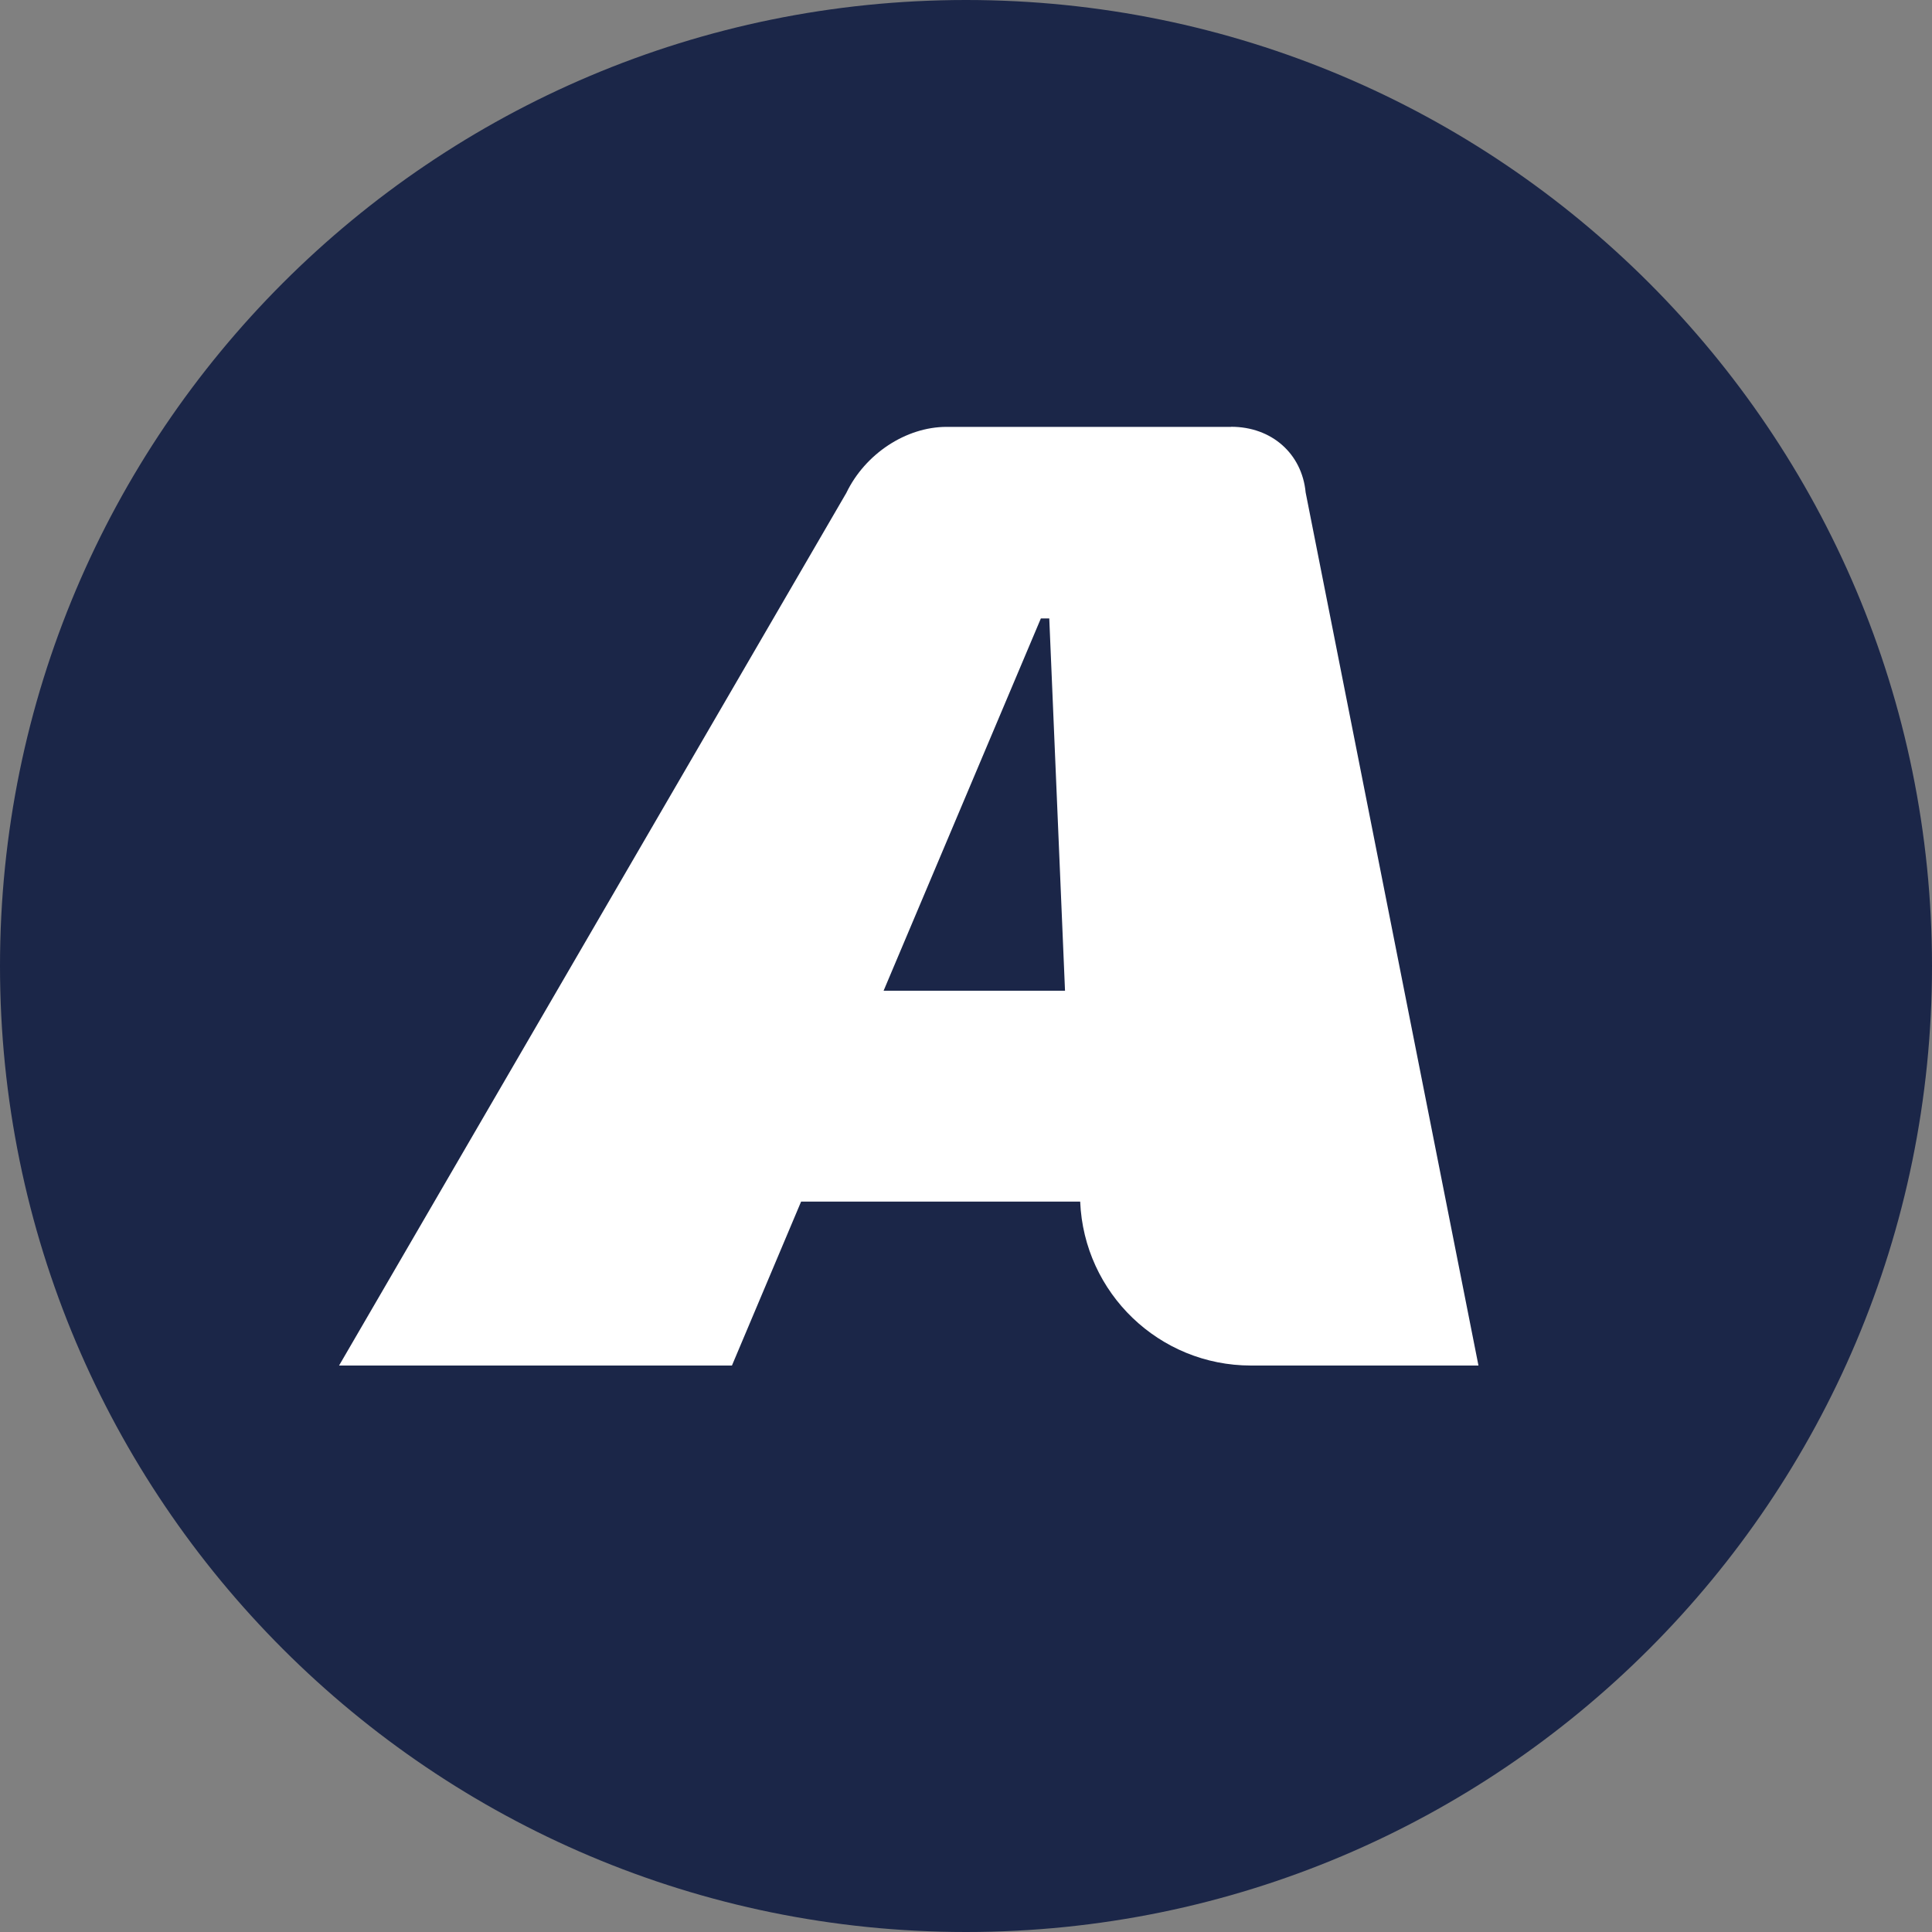 <?xml version="1.0" encoding="UTF-8"?>
<svg xmlns="http://www.w3.org/2000/svg" xmlns:xlink="http://www.w3.org/1999/xlink" version="1.1" viewBox="0 0 200 200">
  <rect x="0" y="0" width="200" height="200" fill="#808080" stroke="none"/>
  <defs>
    <style>
      .cls-1 {
        fill: none;
      }

      .cls-2 {
        fill: #fff;
      }

      .cls-3 {
        fill: #1b2648;
      }

      .cls-4 {
        clip-path: url(#clippath);
      }
    </style>
    <clipPath id="clippath">
      <rect class="cls-1" width="200" height="200"/>
    </clipPath>
  </defs>
  <!-- Generator: Adobe Illustrator 28.7.1, SVG Export Plug-In . SVG Version: 1.2.0 Build 142)  -->
  <g>
    <g id="Layer_1">
      <g class="cls-4">
        <path class="cls-3" d="M100,200c55.23,0,100-44.77,100-100S155.23,0,100,0,0,44.77,0,100s44.77,100,100,100"/>
        <path class="cls-2" d="M91.47,102.56l16.28-38.54h.87l1.63,38.54h-18.77ZM127.43,44.19h-29.44c-4.21,0-8.44,2.8-10.38,6.84l-52.51,90.33h40.67l7.16-16.97h28.89c.39,9.48,8.19,16.97,17.68,16.97h23.55l-17.89-90.38c-.38-4.02-3.52-6.8-7.71-6.8"/>
      </g>
    </g>
  </g>
</svg>